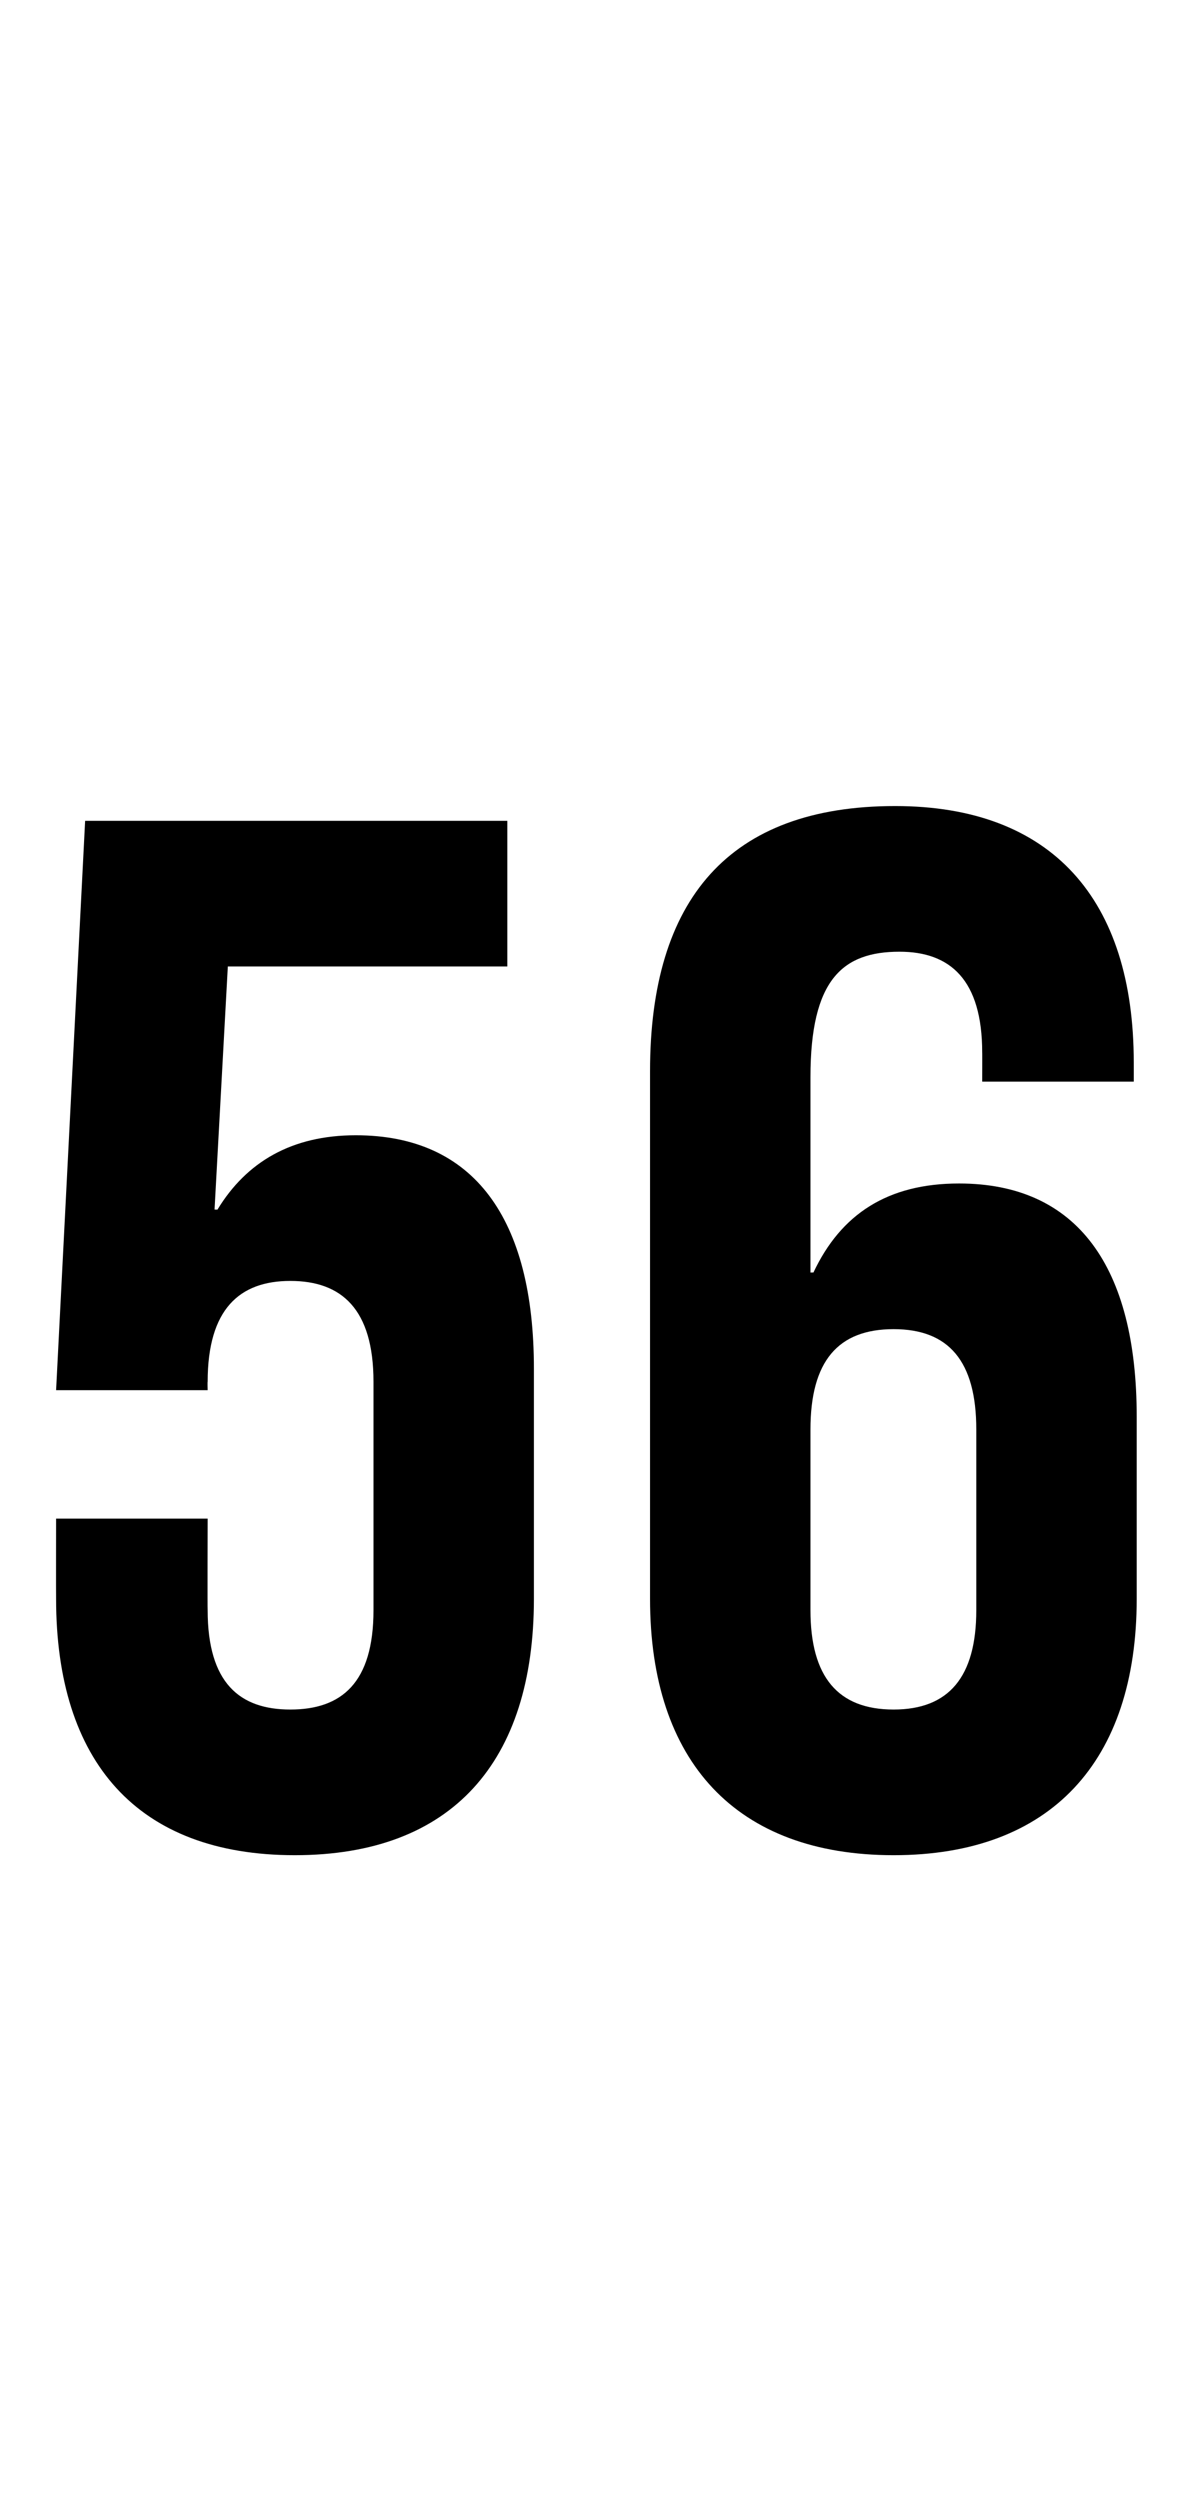 <?xml version="1.0" standalone="no"?><!DOCTYPE svg PUBLIC "-//W3C//DTD SVG 1.1//EN" "http://www.w3.org/Graphics/SVG/1.1/DTD/svg11.dtd"><svg xmlns="http://www.w3.org/2000/svg" version="1.1" width="240px" height="508px" viewBox="0 -1 240 508" style="top:-1px"><desc>56</desc><defs/><g id="Polygon88616"><path d="m11.4 323.9c-.03-.04 0-16.3 0-16.3l30.8 0c0 0-.05 18.63 0 18.6c0 14.8 6.5 20.2 16.8 20.2c10.4 0 16.9-5.4 16.9-20.2c0 0 0-46.4 0-46.4c0-14.8-6.5-20.5-16.9-20.5c-10.3 0-16.8 5.7-16.8 20.5c-.05-.04 0 1.7 0 1.7l-30.8 0l5.9-115.7l85.8 0l0 29.6l-56.8 0l-2.7 49.4c0 0 .63.03.6 0c5.9-9.7 15.1-15.1 28.1-15.1c24 0 36.2 16.9 36.2 47.4c0 0 0 46.8 0 46.8c0 33.1-16.6 52.1-48.6 52.1c-32 0-48.5-19-48.5-52.1zm120.7 0c0 0 0-107.2 0-107.2c0-34.9 16-53.9 49.8-53.9c31.9 0 48.5 19 48.5 52.1c.01.04 0 3.9 0 3.9l-30.8 0c0 0 .02-5.94 0-5.9c0-14.8-6.5-20.5-16.8-20.5c-11.6 0-18.1 5.7-18.1 25.5c0 0 0 39.7 0 39.7c0 0 .59-.04.6 0c5.6-11.9 15.1-18.1 29.6-18.1c24 0 36.1 16.9 36.1 47.4c0 0 0 37 0 37c0 33.1-17.5 52.1-49.4 52.1c-32 0-49.5-19-49.5-52.1zm66.3 2.3c0 0 0-36.7 0-36.7c0-13.9-5.6-20.4-16.8-20.4c-11.3 0-16.9 6.5-16.9 20.4c0 0 0 36.7 0 36.7c0 13.6 5.6 20.2 16.9 20.2c11.2 0 16.8-6.6 16.8-20.2z" stroke="none" fill="#000"/></g></svg>